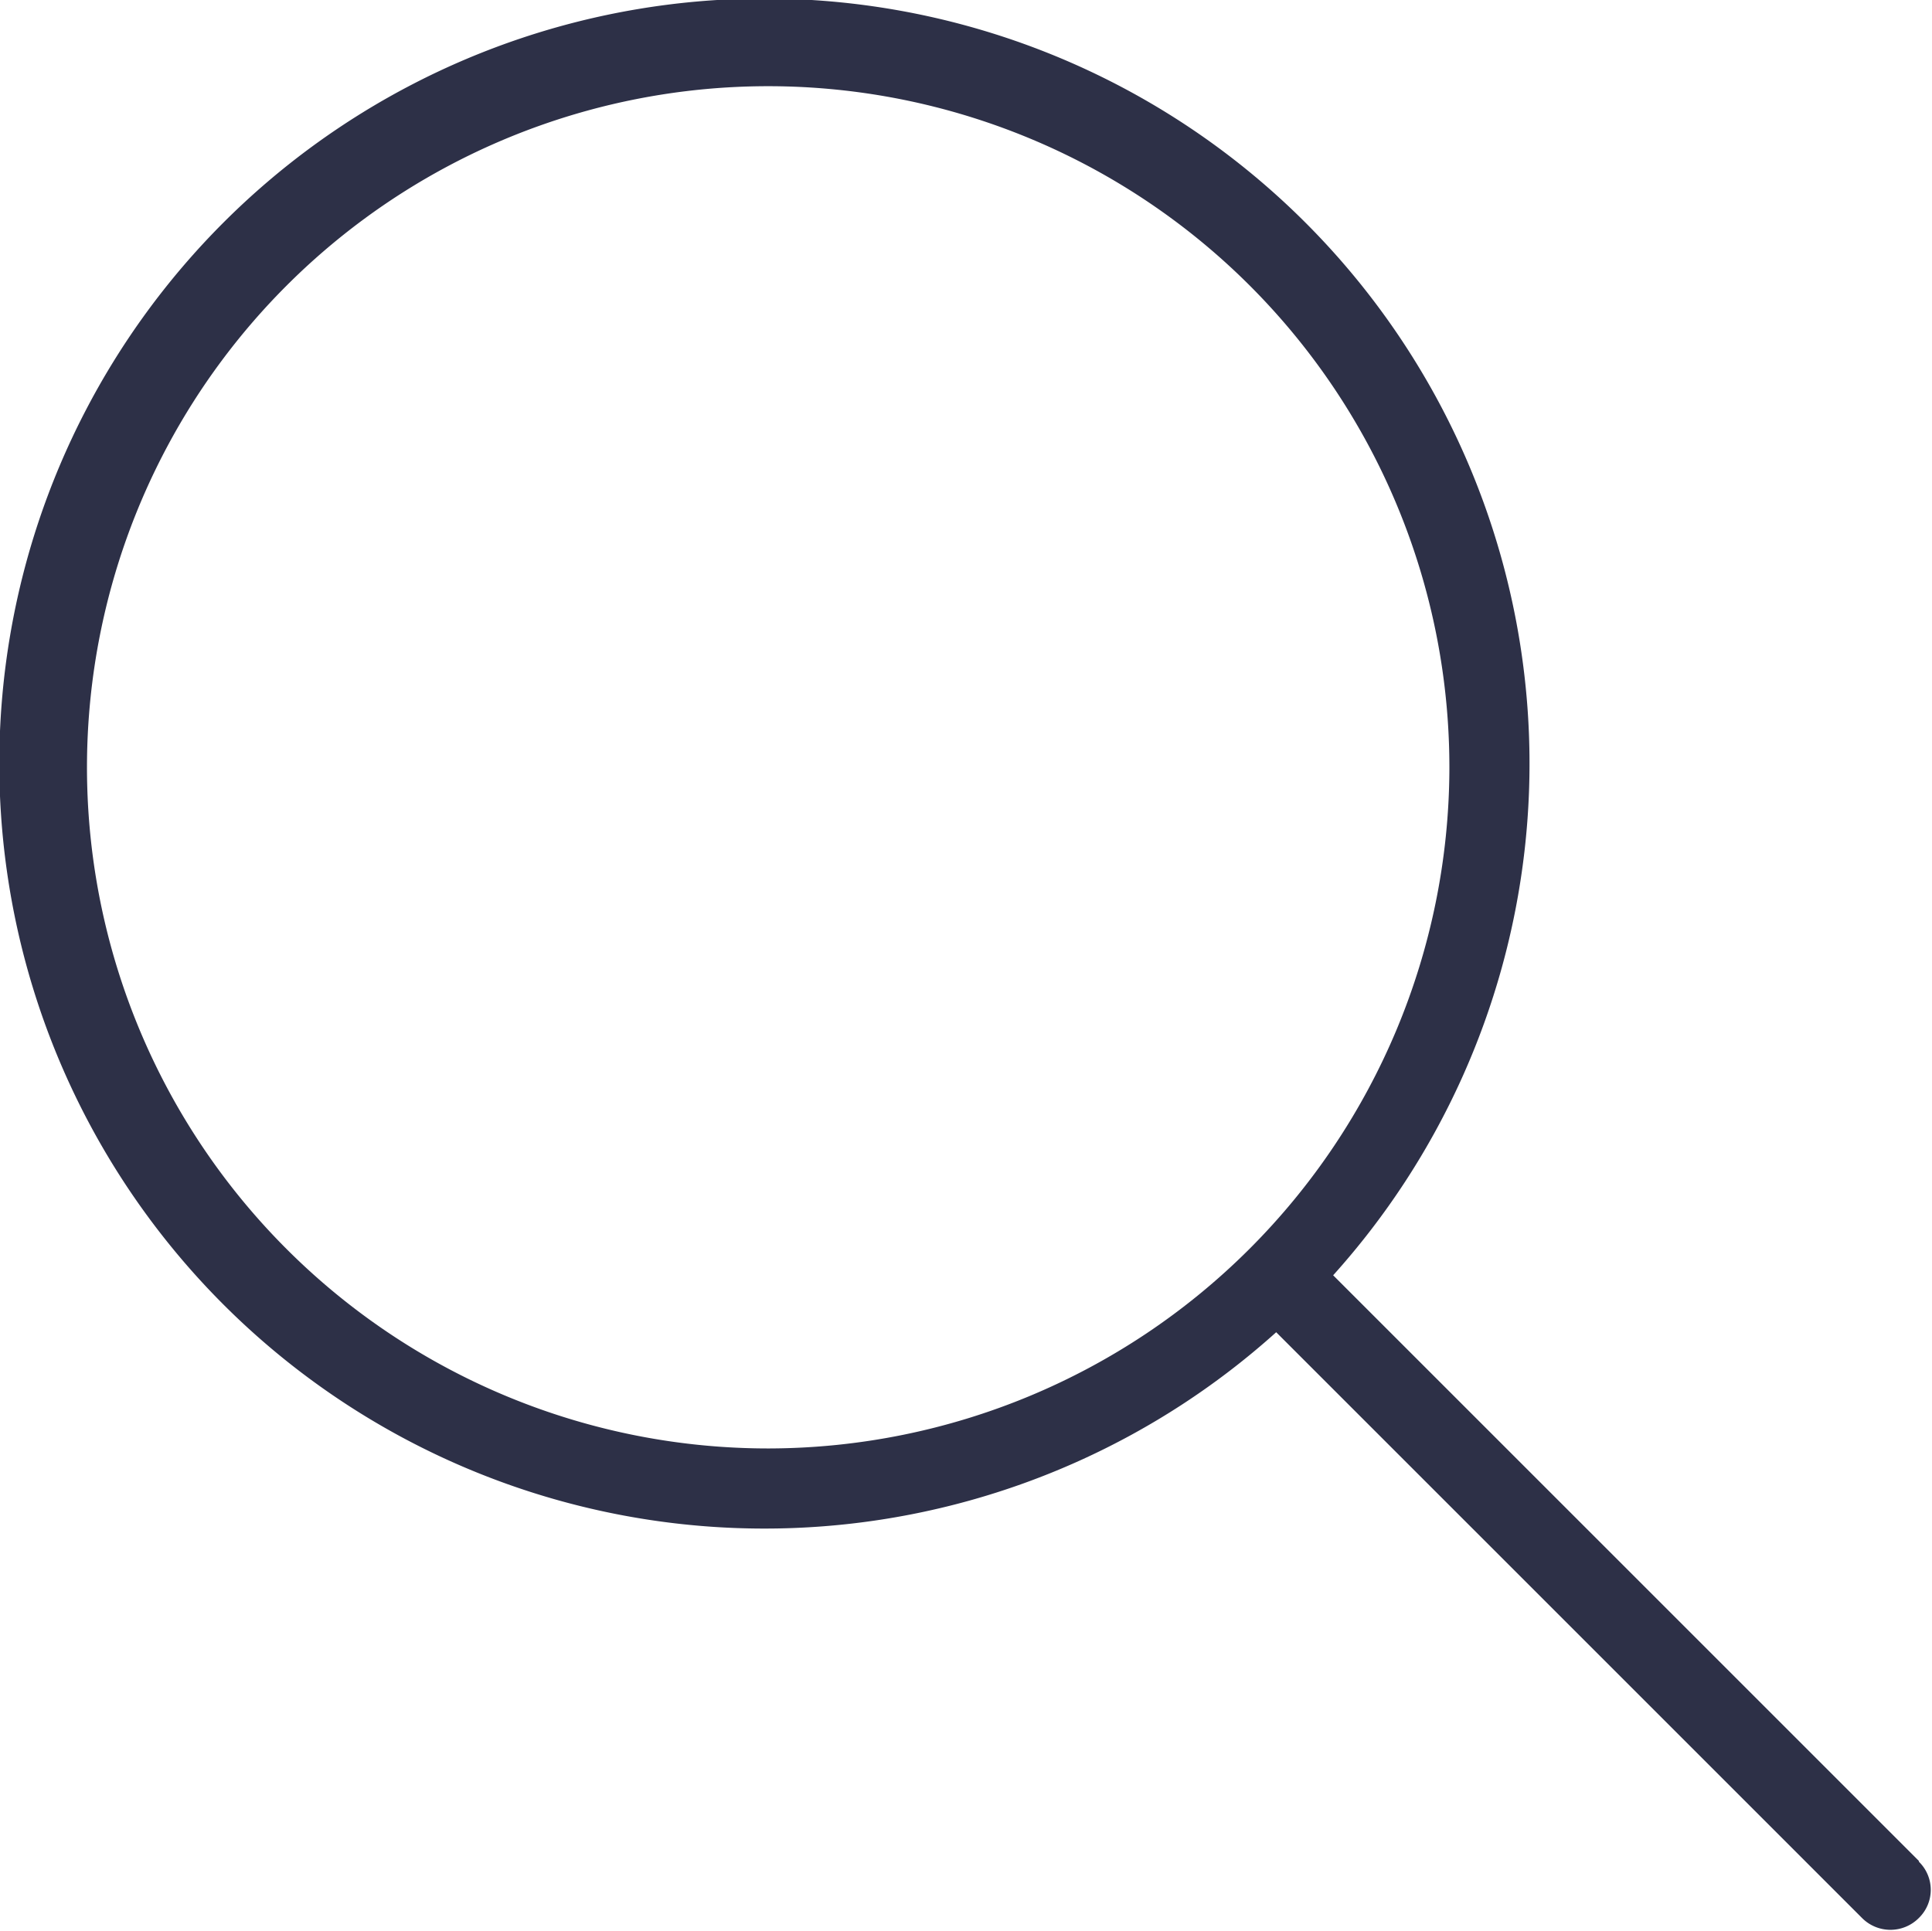 <svg xmlns="http://www.w3.org/2000/svg" viewBox="0 0 25.1 25.09"><defs><style>.cls-1{fill:#2D3047;}</style></defs><title>Path 31</title><g id="Layer_2" data-name="Layer 2"><g id="Layer_1-2" data-name="Layer 1"><path id="Path_31" data-name="Path 31" class="cls-1" d="M24.93,24.18l-7.61-7.61a9.94,9.94,0,1,0-.74.74l7.61,7.61a.52.52,0,0,0,.74,0,.51.51,0,0,0,0-.73l0,0ZM10,18.82A8.85,8.85,0,1,1,18.83,10h0A8.86,8.86,0,0,1,10,18.82Z"/></g></g></svg>